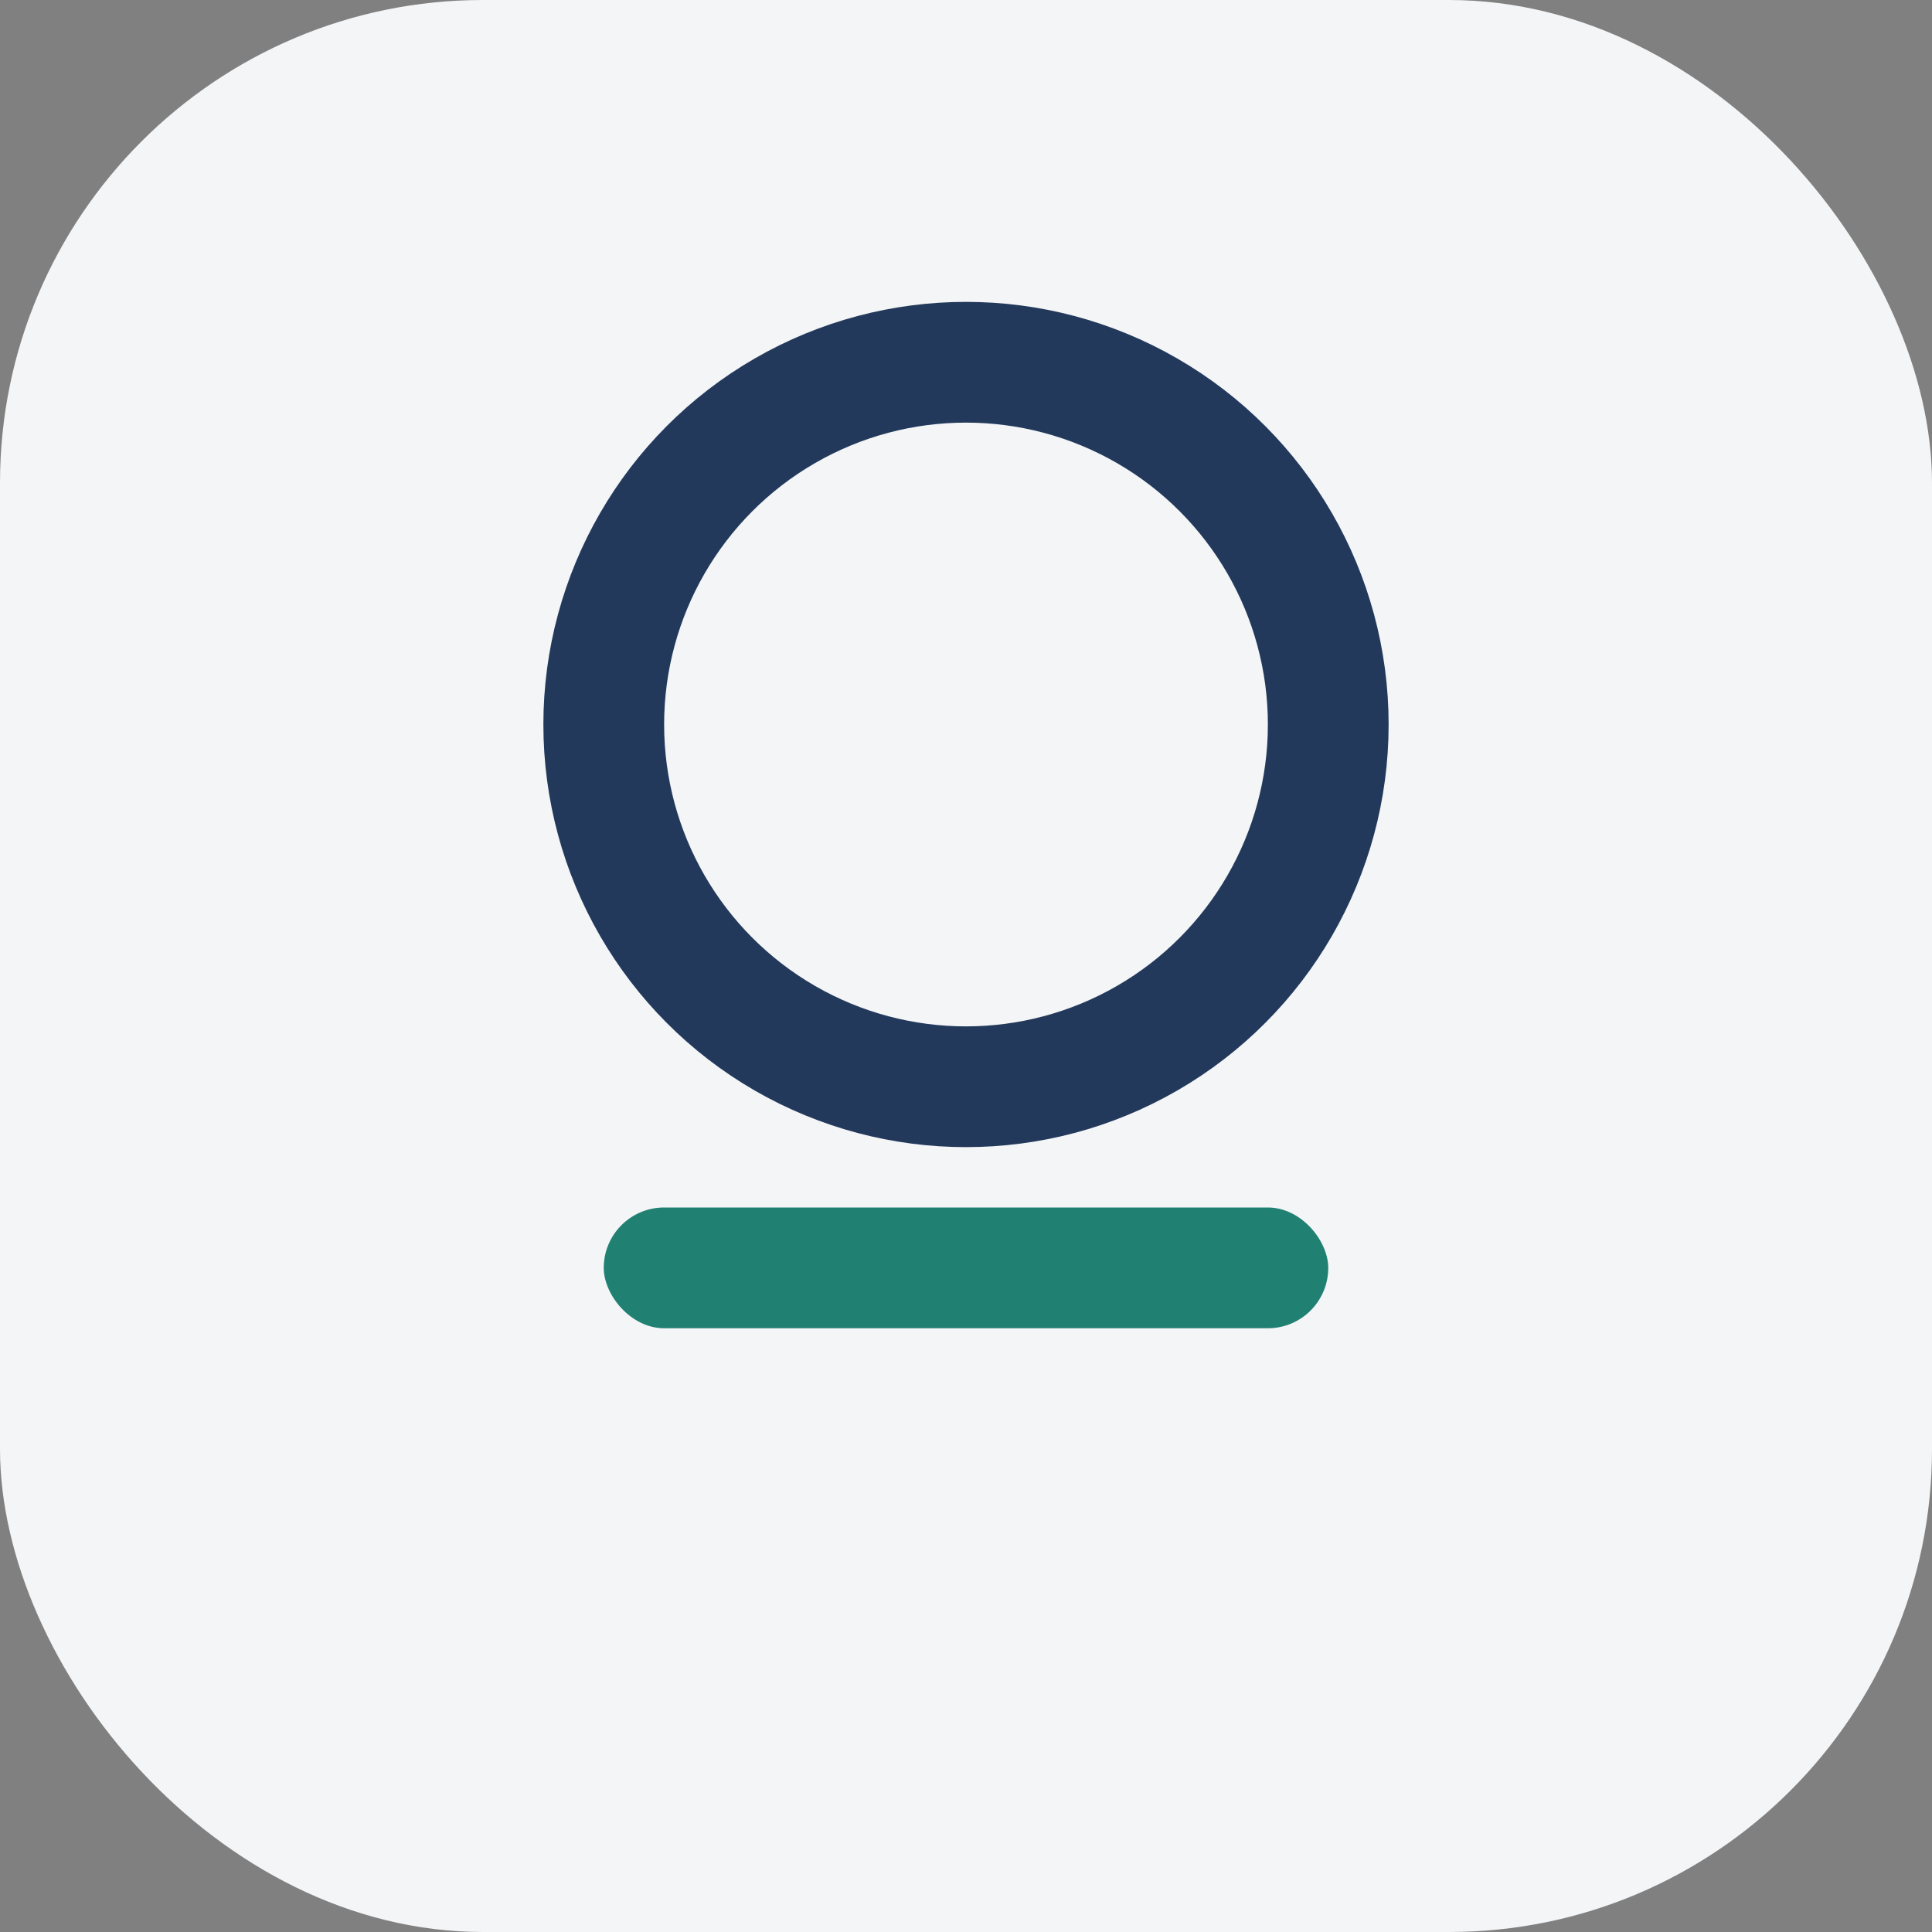 <?xml version="1.0" encoding="UTF-8"?>
<svg xmlns="http://www.w3.org/2000/svg" width="32" height="32" viewBox="0 0 32 32"><rect x="0" y="0" width="32" height="32" fill="#808080" stroke="none"/><rect width="32" height="32" rx="8" fill="#F3F5F7"/><circle cx="16" cy="12" r="6" stroke="#23395B" stroke-width="2" fill="none"/><rect x="10" y="20" width="12" height="2" rx="1" fill="#208072"/></svg>